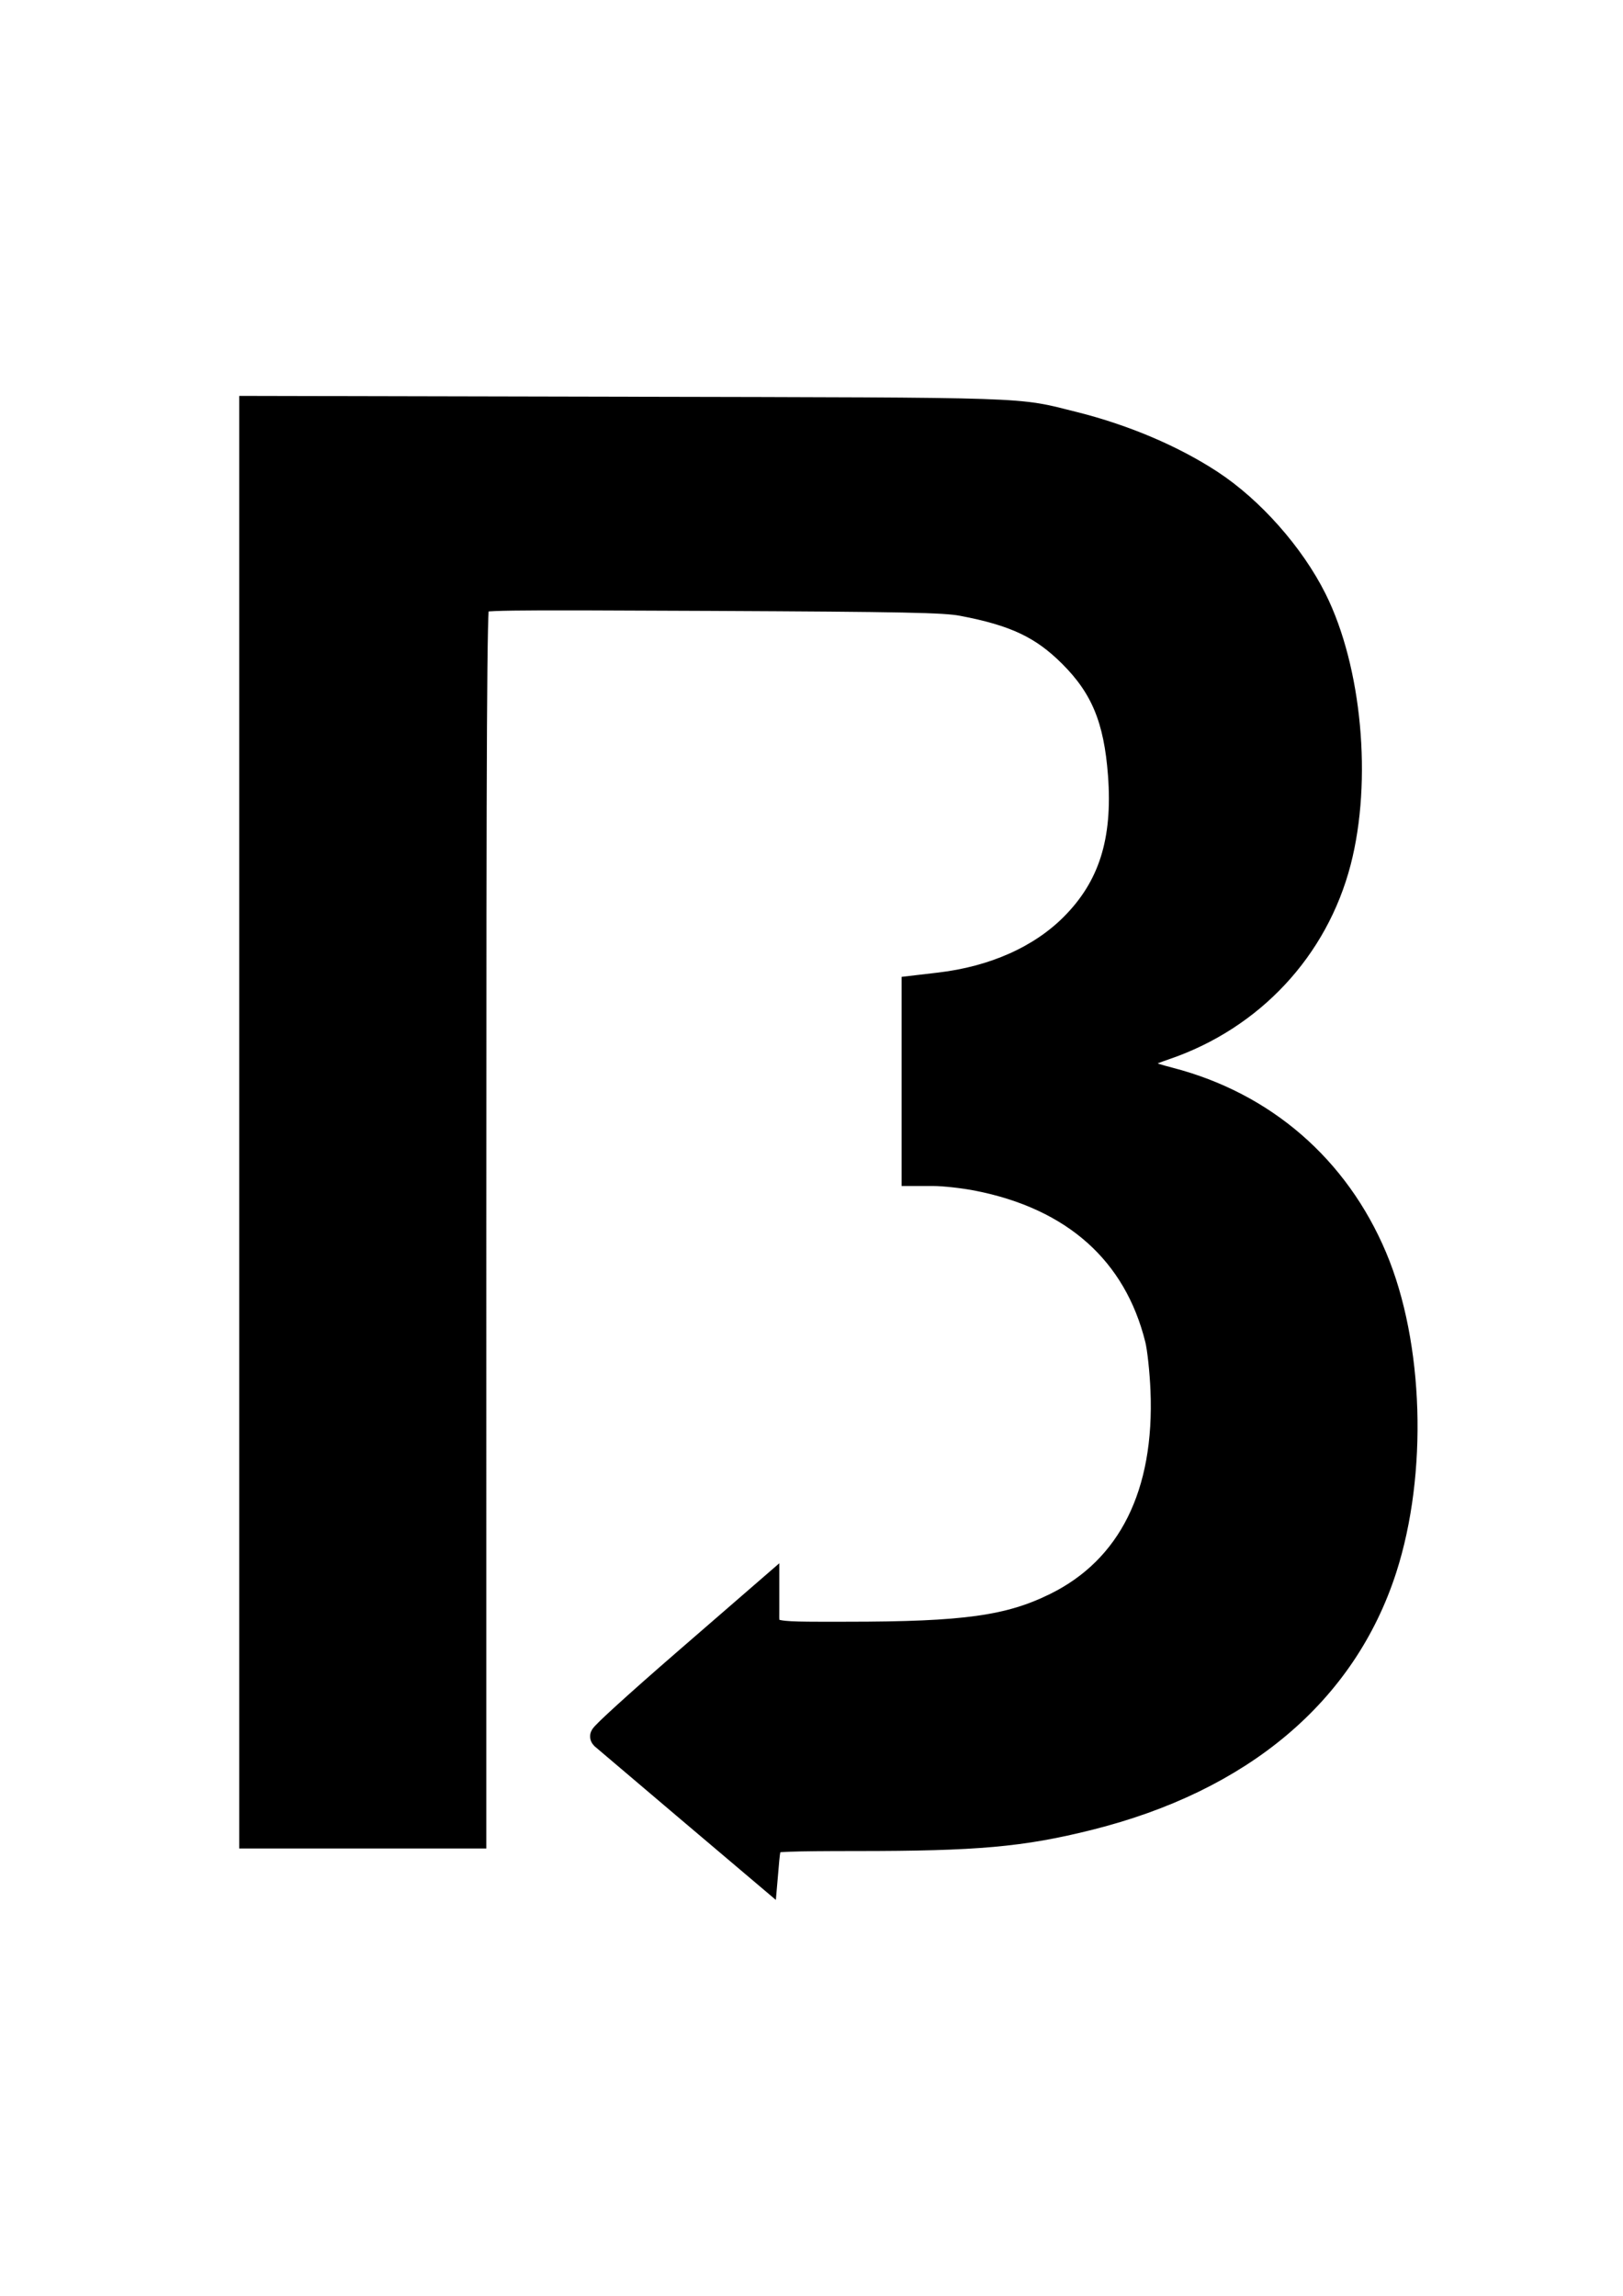 <?xml version="1.0" encoding="UTF-8"?>
<svg data-bbox="123.215 199.813 563.787 716.603" xmlns="http://www.w3.org/2000/svg" height="1122.52" width="793.701" viewBox="0 0 793.701 1122.52" data-type="ugc">
    <g>
        <path d="M123.215 199.813v697.765h108.389V596.941c0-242.97.307-301.056 1.601-302.826 1.513-2.069 7.853-2.16 114.309-1.65 94.617.454 114.34.85 122.892 2.46 25.94 4.889 39.364 11.224 53.387 25.198 15.675 15.62 22.211 31.39 24.258 58.527 2.463 32.663-4.78 55.425-23.621 74.22-15.65 15.61-38.443 25.738-64.922 28.845l-12.37 1.451v90.49h9.3c5.114 0 14.786 1.071 21.492 2.381 47.385 9.259 77.751 36.363 88.242 78.76 1.08 4.365 2.282 15.505 2.672 24.756 2.147 50.919-16.022 87.38-52.514 105.377-22.677 11.184-44.53 14.226-102.185 14.226-41.44 0-39.266.694-39.266-12.54v-8.626l-40.506 35.112c-22.278 19.31-40.079 35.503-39.557 35.984.522.48 18.61 15.826 40.194 34.101l39.246 33.229.627-7.238c.345-3.981 1.079-7.939 1.63-8.795.77-1.195 10.643-1.559 42.356-1.56 58.832-.005 80.758-1.964 113.477-10.132 74.592-18.62 124.89-60.965 144.513-121.664 15.124-46.783 13.163-109.735-4.738-152.181-18.531-43.94-54.122-74.771-100.105-86.72-11.803-3.066-13.957-4.307-13.957-8.042 0-3.462 1.792-4.697 11.796-8.123 42.167-14.439 73.55-48.059 84.616-90.645 10.303-39.655 5.288-94.003-11.834-128.255-10.851-21.708-30.638-44.057-50.576-57.124-18.649-12.22-42.346-22.276-67.057-28.455-28.845-7.212-17.538-6.836-217.713-7.271z" fill="#000000" stroke="#000000" stroke-width="12.459" stroke-miterlimit="4.8"/>
    </g>
</svg>
